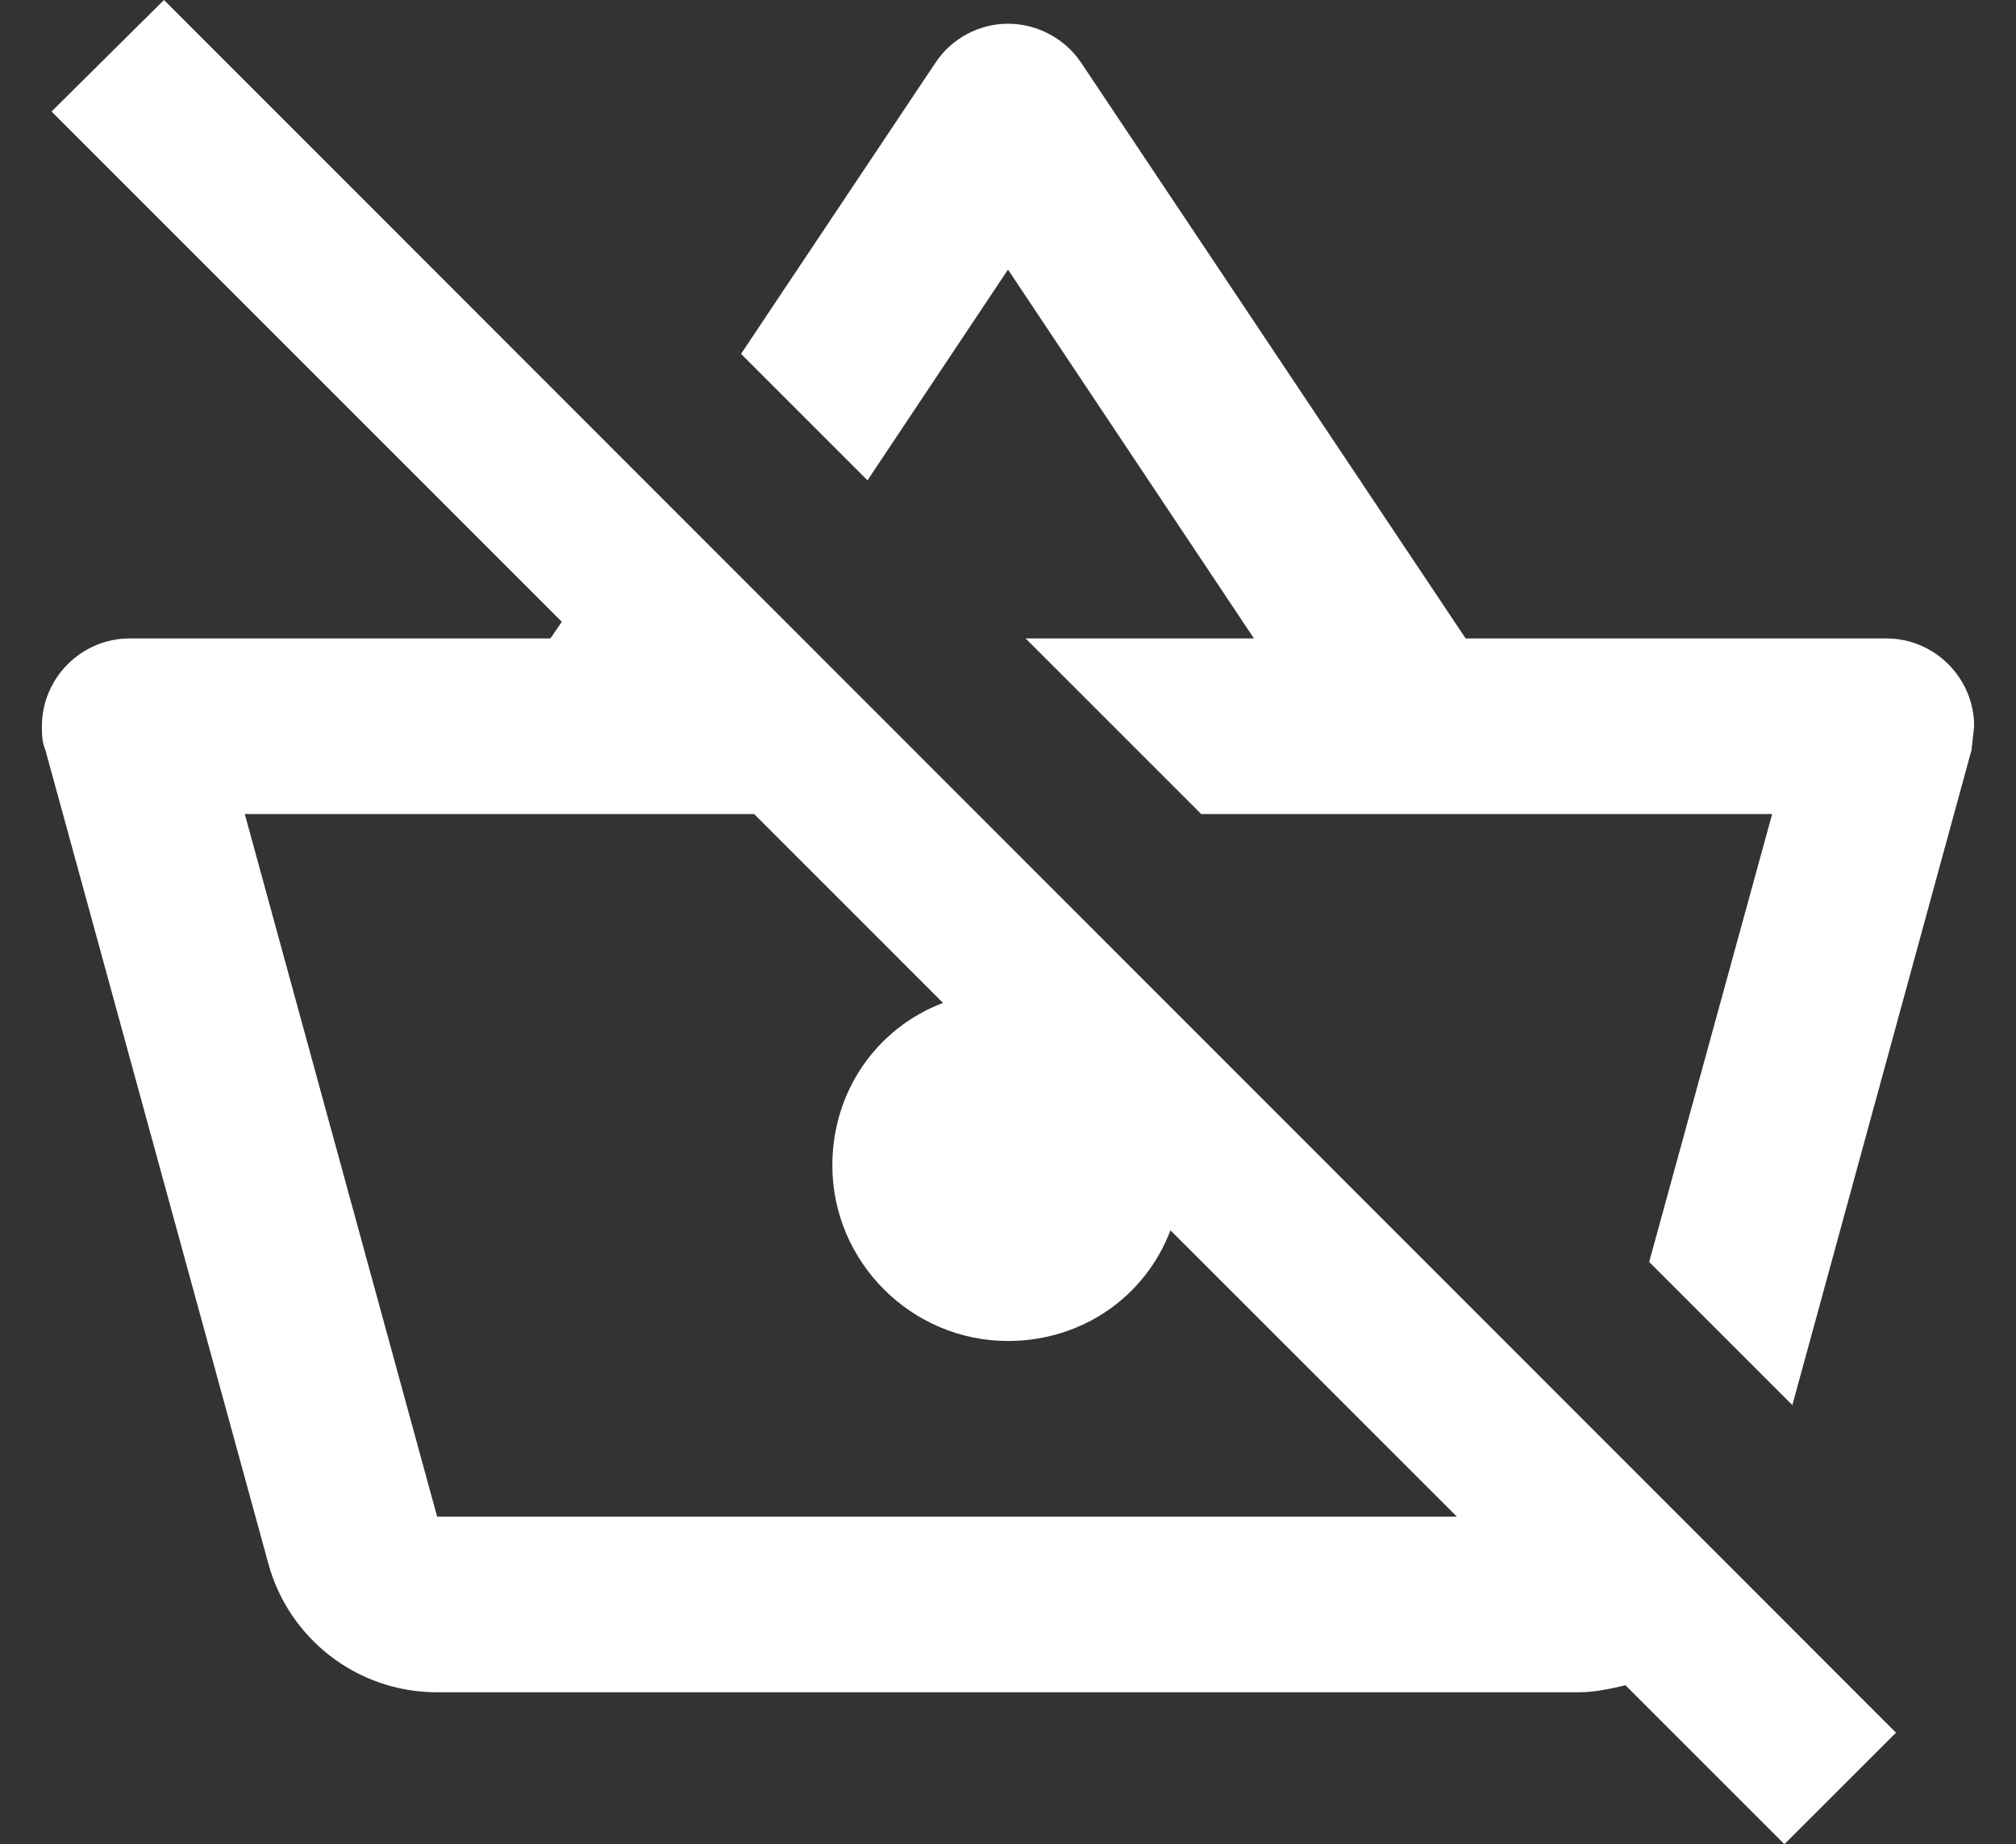 <svg xmlns="http://www.w3.org/2000/svg" width="47" height="43" viewBox="0 0 47 43" fill="none"><rect x="0" y="0" width="47" height="43" fill="#333333" stroke="none"/><path d="M3.823 0L1.202 2.6L13.098 14.497L12.832 14.886H3.024C1.898 14.886 0.977 15.808 0.977 16.934C0.977 17.118 0.977 17.302 1.058 17.487L6.259 36.468C6.73 38.188 8.307 39.458 10.191 39.458H36.81C37.178 39.458 37.547 39.376 37.895 39.294L41.601 43L44.202 40.4L3.823 0ZM10.191 35.362L5.707 18.981H17.583L21.985 23.384C20.429 23.978 19.405 25.452 19.405 27.172C19.405 29.424 21.248 31.267 23.5 31.267C25.22 31.267 26.695 30.243 27.288 28.687L33.964 35.362H10.191ZM46.024 16.934L45.963 17.487L41.786 32.762L38.448 29.424L41.315 18.981H28.005L23.91 14.886H29.234L23.5 6.286L20.224 11.2L17.276 8.252L21.801 1.474C22.19 0.88 22.845 0.553 23.5 0.553C24.156 0.553 24.811 0.88 25.2 1.454L34.169 14.886H43.977C45.103 14.886 46.024 15.808 46.024 16.934Z" fill="white"></path></svg>